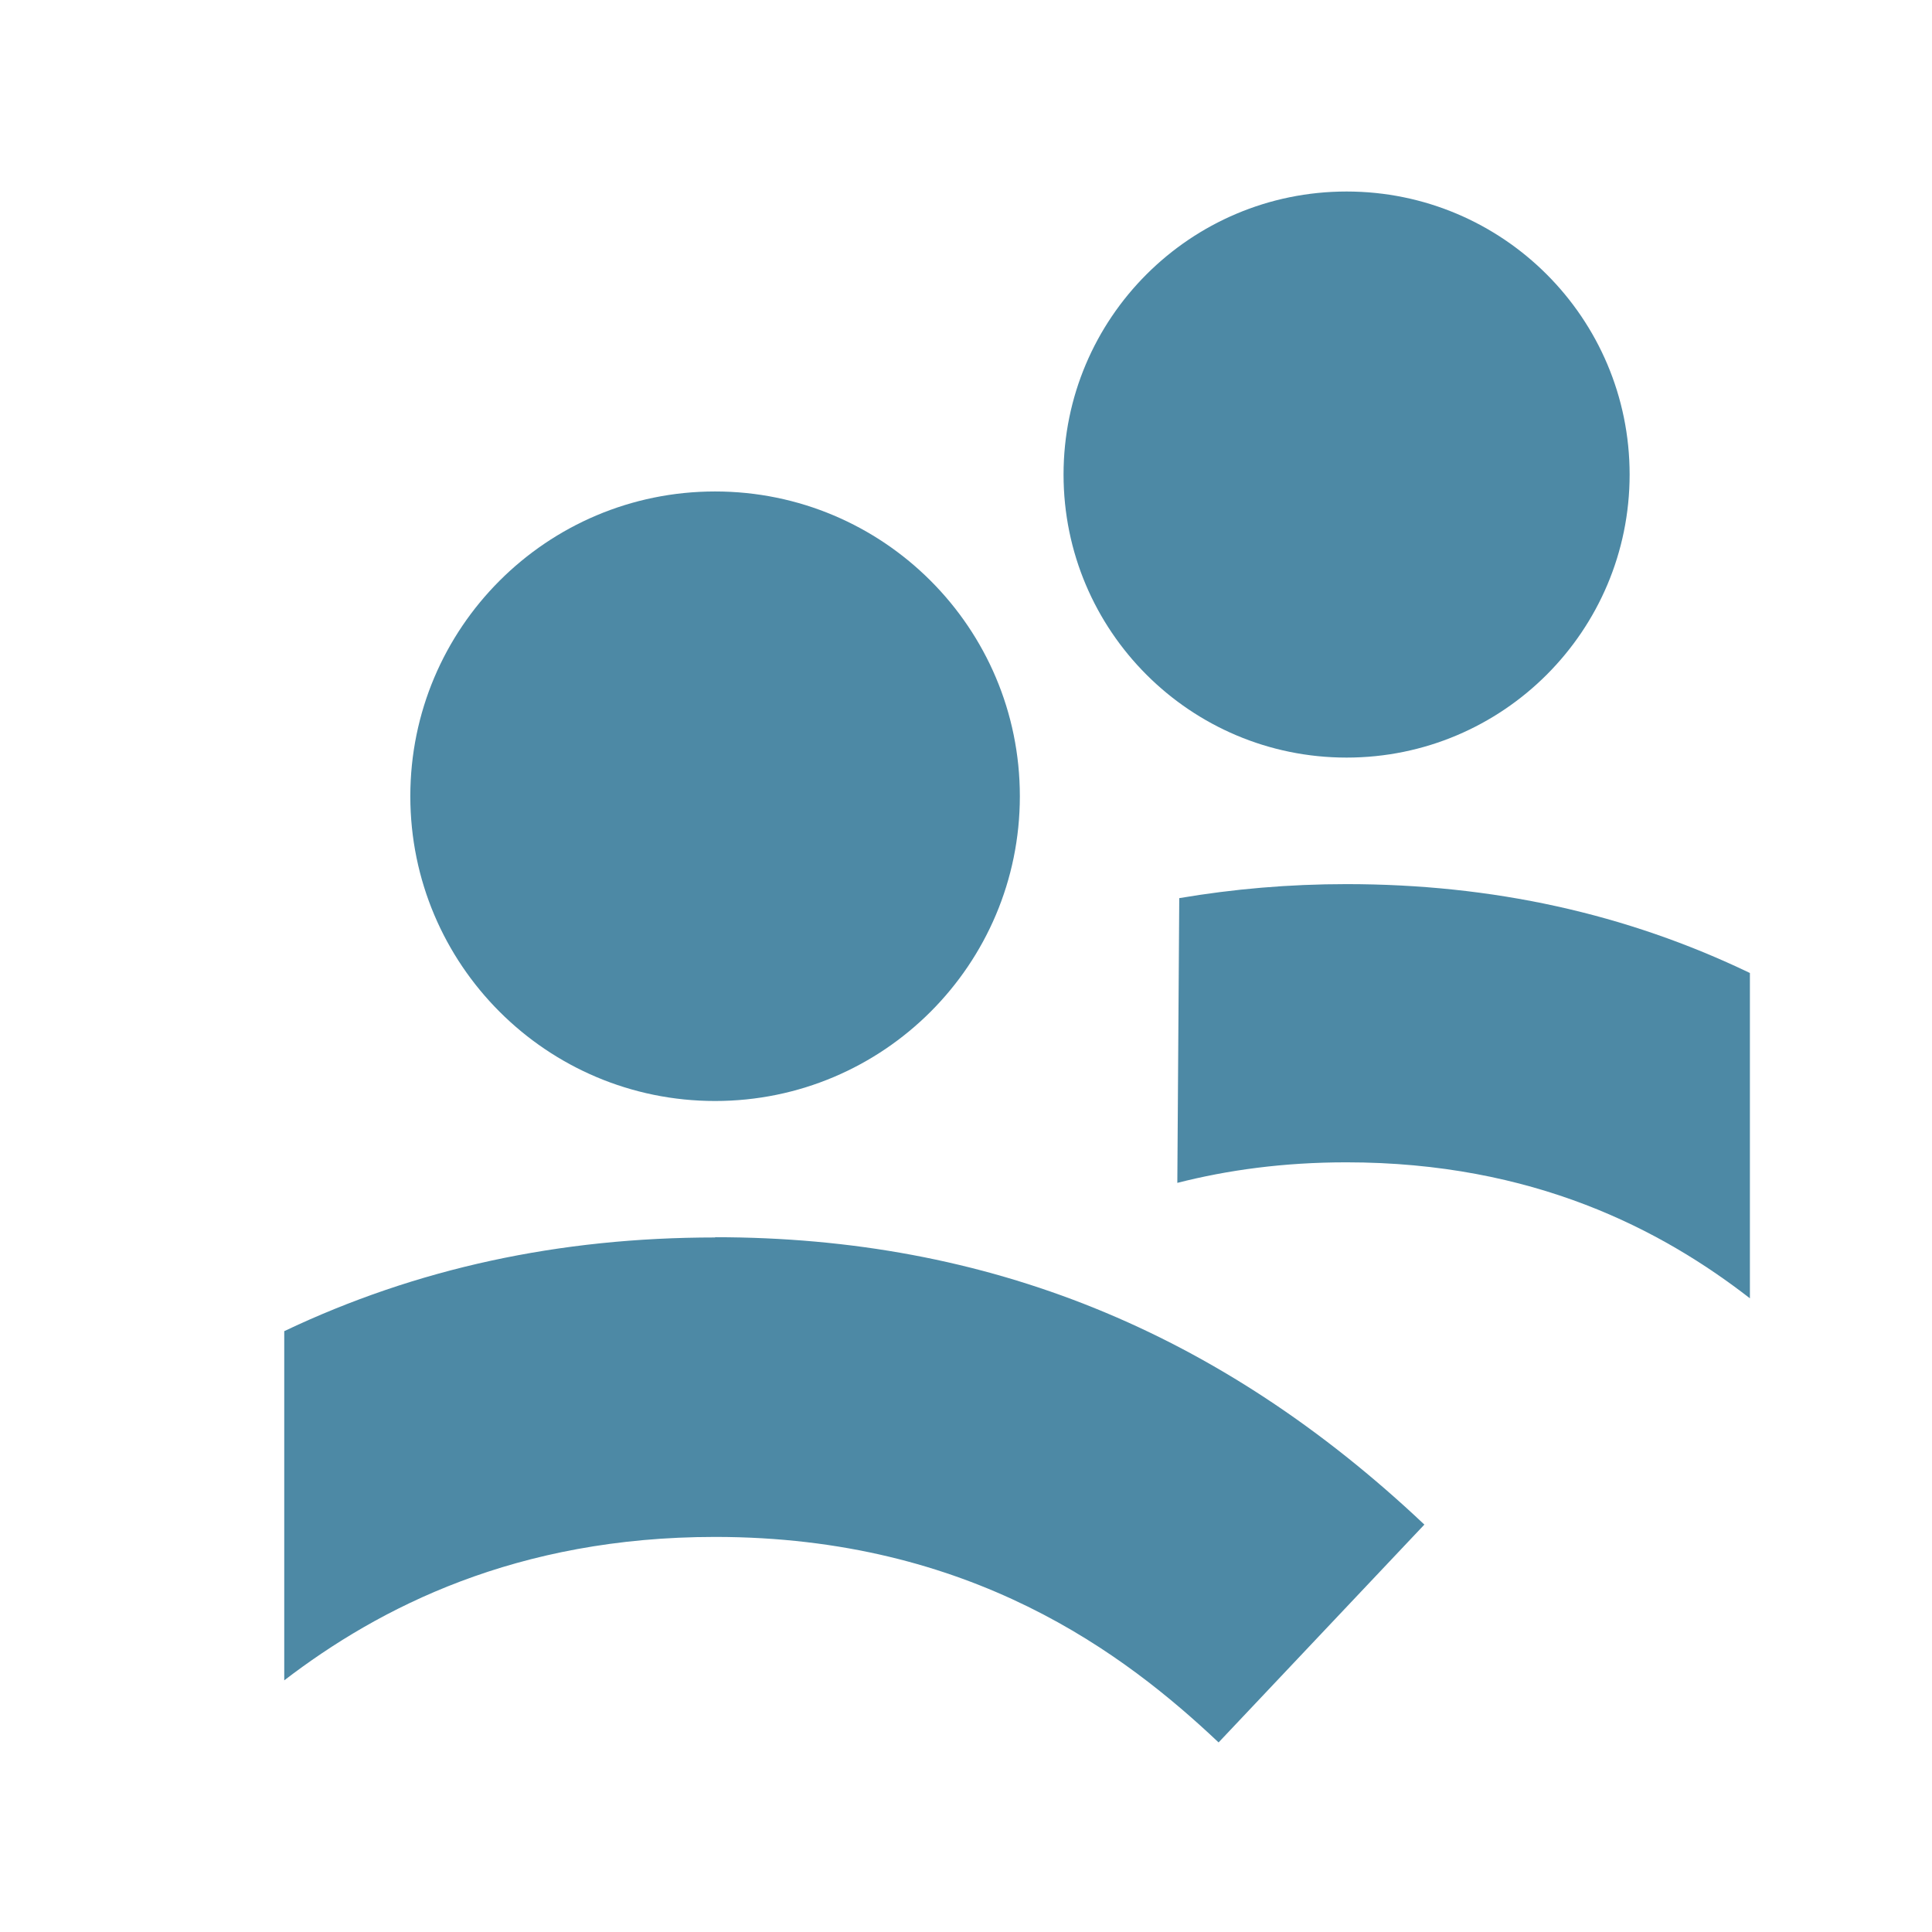 <svg width="55" height="55" viewBox="0 0 55 55" fill="none" xmlns="http://www.w3.org/2000/svg">
<path d="M38.335 21.567C42.785 21.567 46.392 17.959 46.392 13.509C46.392 9.059 42.785 5.452 38.335 5.452C33.885 5.452 30.277 9.059 30.277 13.509C30.277 17.959 33.885 21.567 38.335 21.567Z" fill="#4D89A5"/>
<path d="M38.335 25.169C36.692 25.169 35.111 25.307 33.571 25.568L33.516 33.674C34.946 33.309 36.541 33.089 38.328 33.089C43.656 33.089 47.3 35.008 49.816 36.96V27.699C46.296 26.008 42.494 25.169 38.328 25.169H38.335Z" fill="#4D89A5"/>
<path d="M20.357 31.343C25.149 31.343 29.033 27.459 29.033 22.667C29.033 17.875 25.149 13.991 20.357 13.991C15.565 13.991 11.681 17.875 11.681 22.667C11.681 27.459 15.565 31.343 20.357 31.343Z" fill="#4D89A5"/>
<path d="M20.357 35.228C15.915 35.228 11.852 36.108 8.092 37.895V47.836C10.8 45.76 14.699 43.753 20.357 43.753C27.651 43.753 32.031 47.094 34.691 49.603L40.549 43.402C34.719 37.895 28.119 35.221 20.357 35.221V35.228Z" fill="#4D89A5"/>
</svg>
